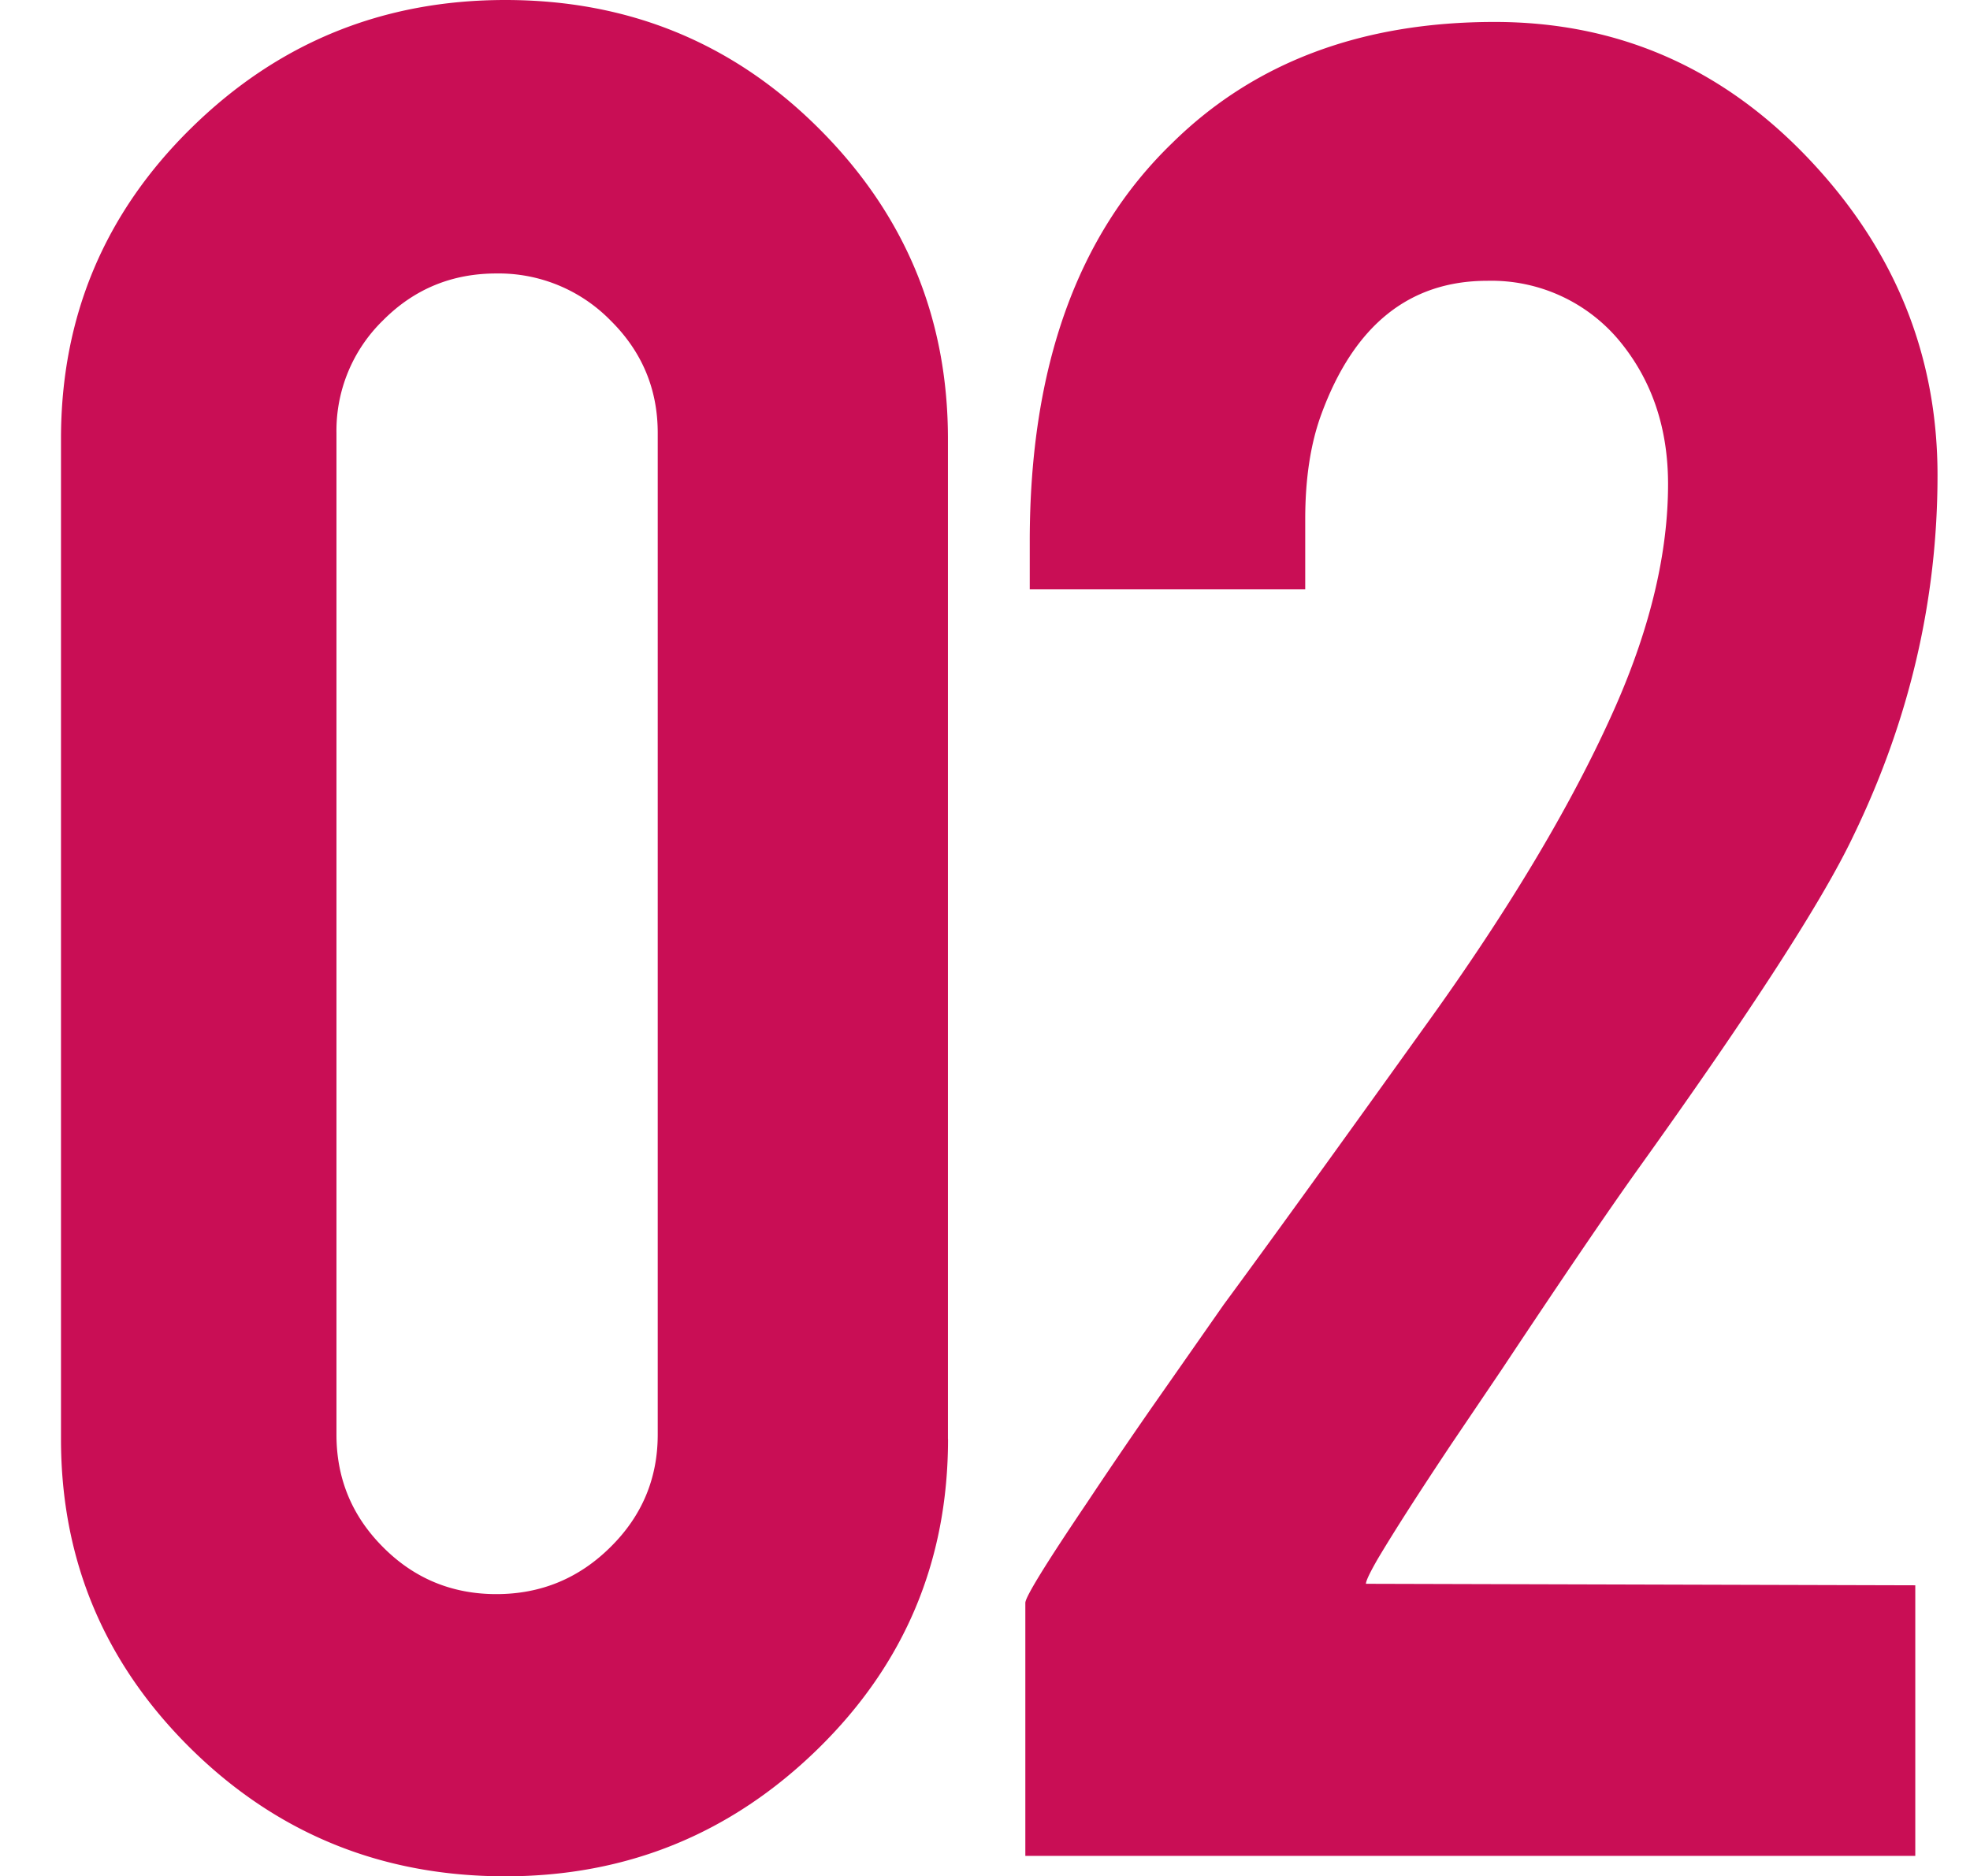 <svg xmlns="http://www.w3.org/2000/svg" xmlns:xlink="http://www.w3.org/1999/xlink" class="icon" viewBox="0 0 1075 1024" width="157.471" height="150"><path d="M517.325 785.357c0 66.56-23.706 122.88-71.117 169.216C398.797 1000.858 341.965 1024 275.712 1024c-67.328 0-124.57-23.296-171.725-69.837-47.104-46.592-70.707-102.81-70.707-168.806V239.462c0-66.56 23.706-123.085 71.117-169.626C151.808 23.245 208.896 0 275.712 0 343.04 0 400.128 23.398 446.976 70.246c46.848 46.797 70.298 103.219 70.298 169.216v545.894zM358.912 236.237c0-23.91-8.602-44.442-25.856-61.44a85.35 85.35 0 0 0-62.208-25.549c-24.218 0-44.851 8.499-61.798 25.549a83.968 83.968 0 0 0-25.446 61.44v546.714c0 23.962 8.448 44.442 25.446 61.44 16.947 17.05 37.581 25.6 61.798 25.6 24.269 0 45.005-8.55 62.208-25.6 17.254-16.998 25.856-37.478 25.856-61.44V236.237zM561.92 295.322c0-94.72 25.856-167.066 77.568-217.088 44.749-44.186 103.424-66.253 176.128-66.253 66.867 0 123.802 24.73 170.957 74.24 47.104 49.459 70.707 107.213 70.707 173.158 0 68.096-15.36 133.837-46.08 197.12-16.691 35.123-55.757 95.539-117.146 181.248-16.691 23.347-41.472 59.802-74.342 109.312l-27.494 40.704c-17.766 26.624-31.232 47.616-40.397 63.027-4.301 7.475-6.451 11.981-6.451 13.568l299.776 0.819v147.661h-485.632v-138.086c0-3.174 11.264-21.504 33.946-55.091 10.24-15.411 21.811-32.461 34.714-51.046l39.629-56.678c23.142-31.386 59.494-81.664 109.056-150.835 46.899-64.922 81.92-123.75 105.062-176.384 18.842-43.11 28.314-83.302 28.314-120.525 0-30.362-8.653-56.166-25.907-77.414a90.829 90.829 0 0 0-72.704-33.536c-42.547 0-72.704 24.218-90.522 72.653-5.888 15.923-8.858 35.072-8.858 57.446v38.298h-150.323v-26.317z" fill="#C90E55"></path></svg>